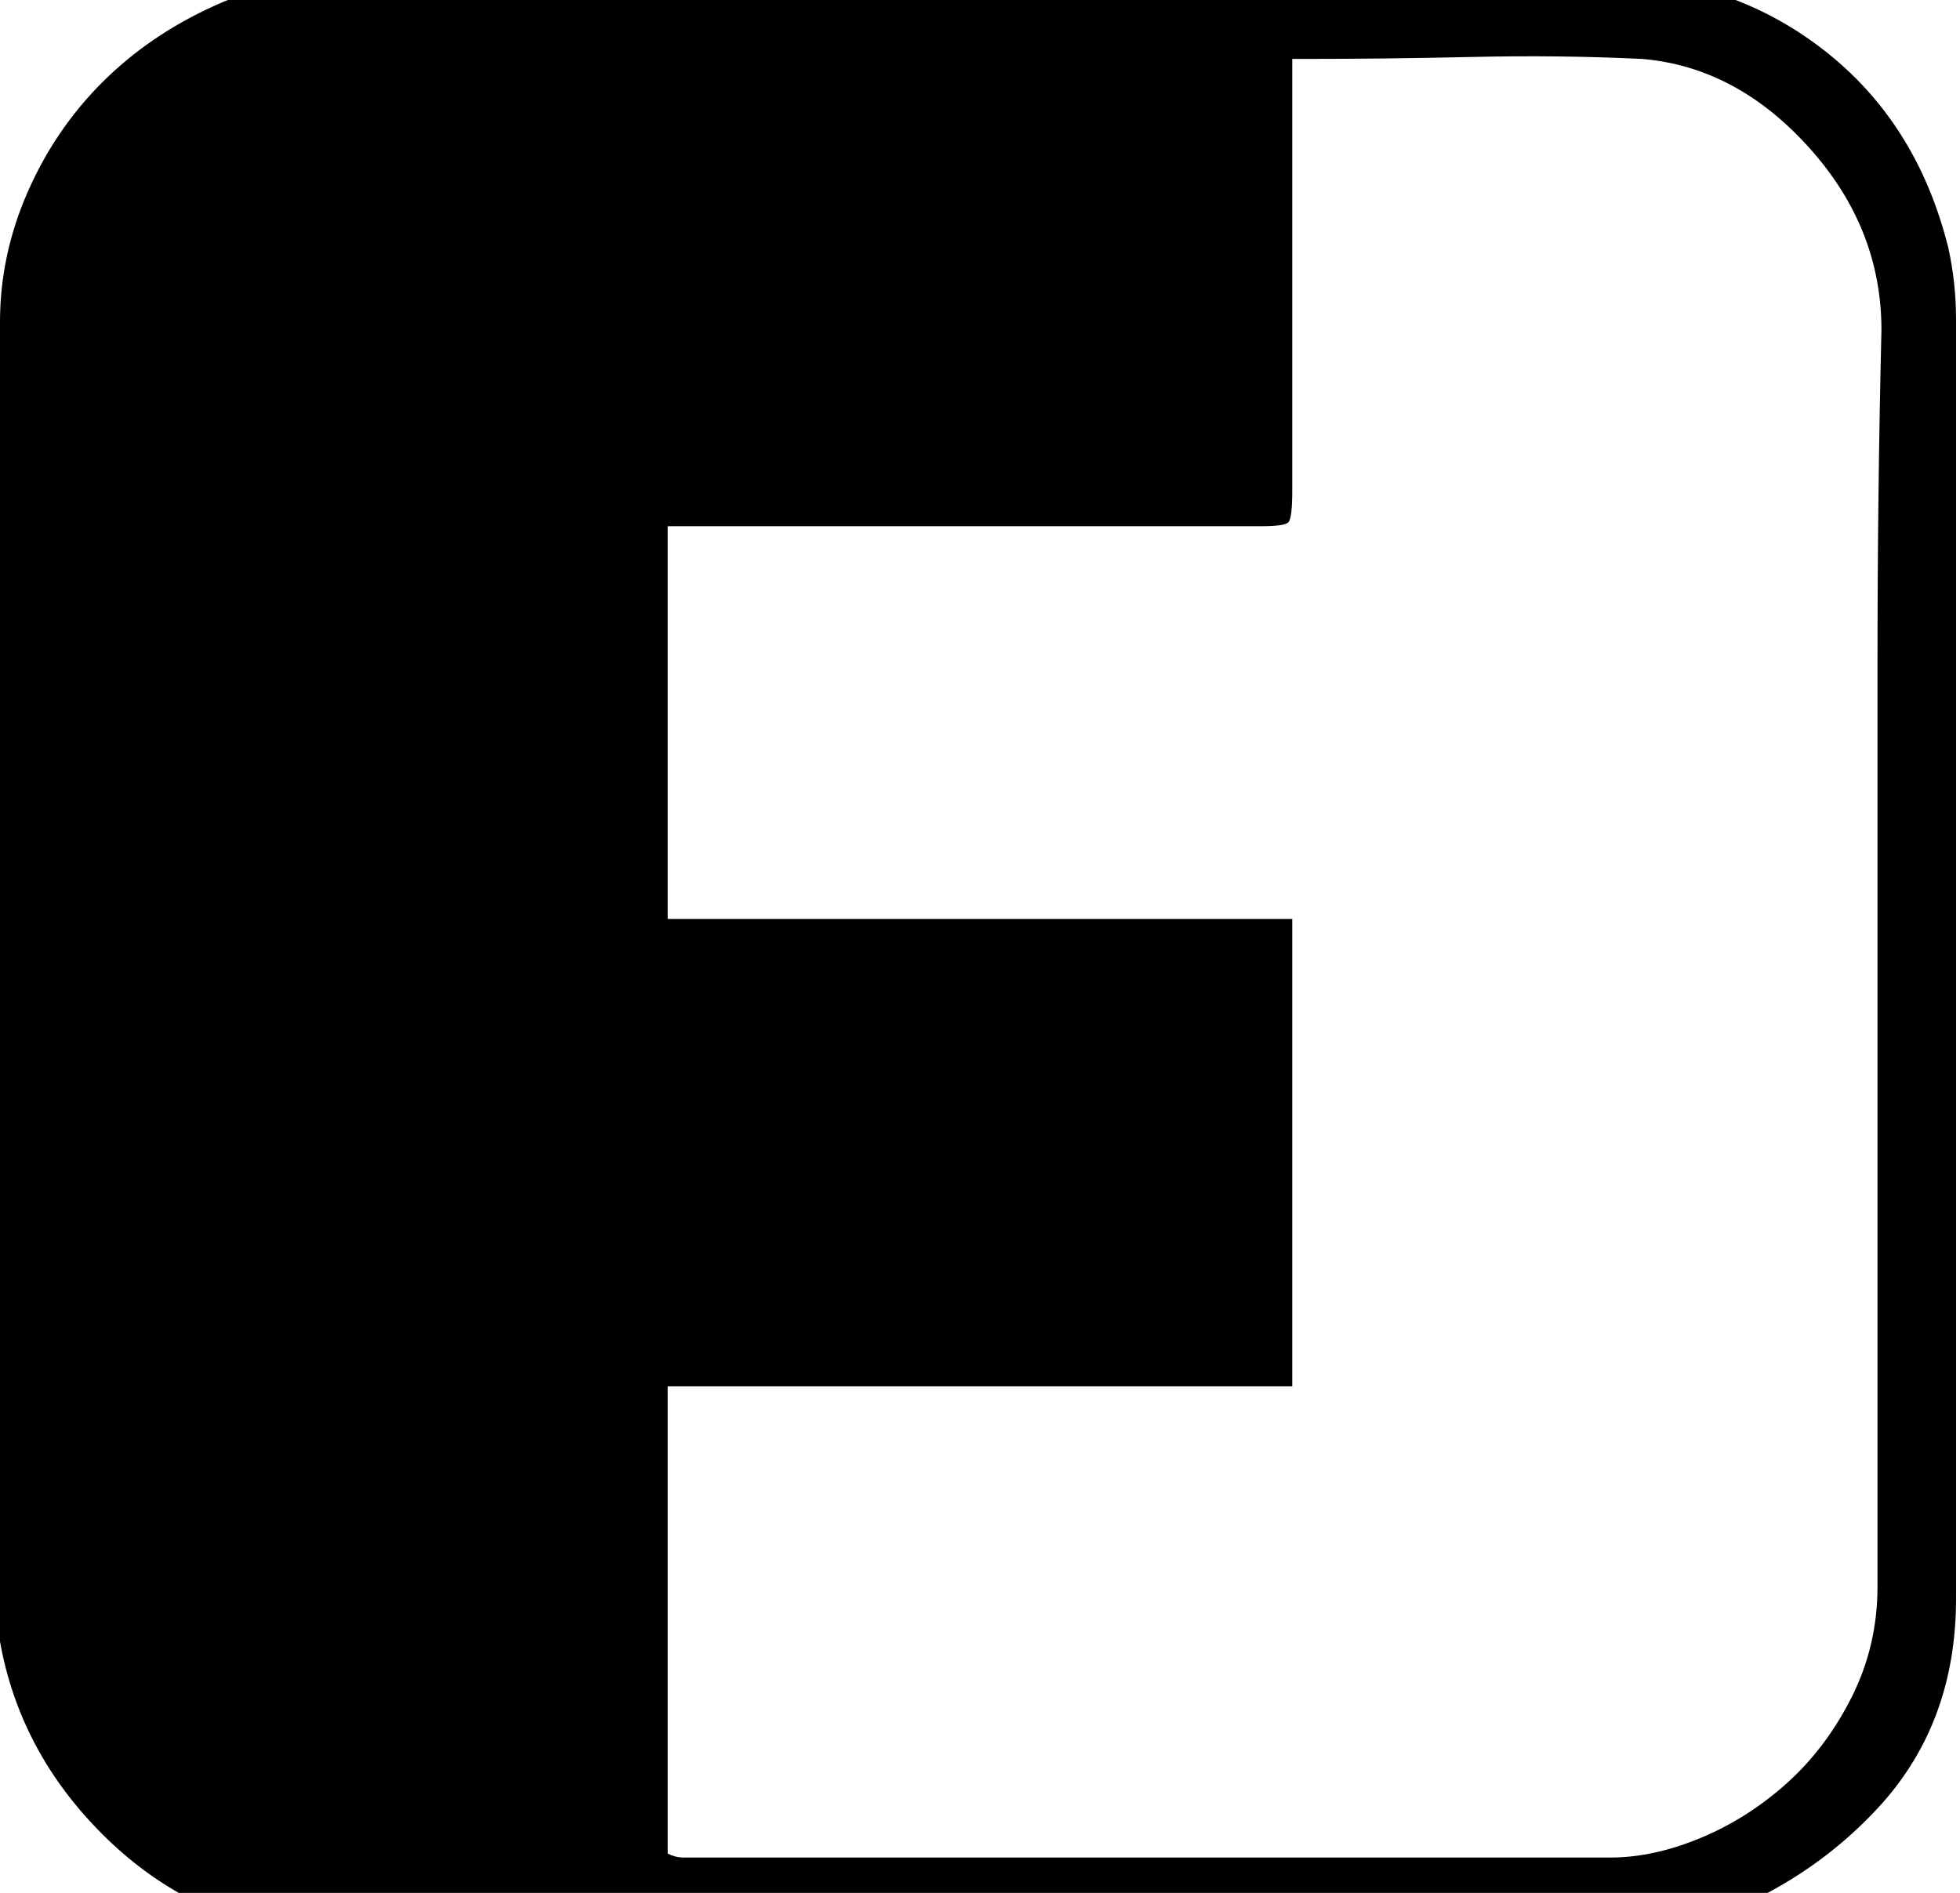 <?xml version="1.0" encoding="utf-8"?>

<svg version="1.0" 
	id="glyph_" 
	xmlns="http://www.w3.org/2000/svg" 
	xmlns:xlink="http://www.w3.org/1999/xlink"
	x="0px"
	y="0px"
	width="97.461px" 
	height="94.141px">
	
<!-- Editor: Birdfont 6.12.0 -->

<g id="">
<path style="fill:#000000;stroke-width:0px" d="M64.258 2.93 C64.258 8.301 64.258 19.043 64.258 24.414 Q64.258 25.781 64.062 25.977 Q63.867 26.172 62.695 26.172 C52.865 26.172 40.576 26.172 33.203 26.172 C33.203 31.055 33.203 40.82 33.203 45.703 C40.967 45.703 56.494 45.703 64.258 45.703 C64.258 51.514 64.258 63.135 64.258 68.945 C56.494 68.945 40.967 68.945 33.203 68.945 C33.203 74.756 33.203 86.377 33.203 92.188 Q33.594 92.383 33.984 92.383 C49.349 92.383 68.555 92.383 80.078 92.383 Q82.227 92.383 84.57 91.406 Q86.914 90.43 88.867 88.672 Q90.82 86.914 92.09 84.375 Q93.359 81.836 93.359 78.906 C93.359 69.076 93.359 56.787 93.359 49.414 Q93.359 41.211 93.359 32.91 Q93.359 24.609 93.555 16.406 Q93.555 11.328 89.941 7.324 Q86.328 3.32 81.641 2.93 Q77.539 2.734 73.242 2.832 Q68.945 2.93 64.844 2.93 C64.648 2.93 64.404 2.93 64.258 2.93 zM82.617 96.484 C65.82 96.484 32.227 96.484 15.43 96.484 Q15.039 96.094 14.648 96.094 Q9.18 95.312 5.078 91.211 Q0.977 87.109 0 81.641 Q-0.195 80.078 -0.098 78.418 Q0 76.758 0 75.195 C0 55.469 0 30.811 0 16.016 Q0 12.695 1.367 9.57 Q2.734 6.445 5.078 4.102 Q7.422 1.758 10.645 0.293 Q13.867 -1.172 17.383 -1.172 Q33.008 -0.977 48.535 -1.074 Q64.062 -1.172 79.688 -1.172 Q85.938 -1.172 90.625 2.441 Q95.312 6.055 96.875 12.305 Q97.266 14.062 97.266 15.918 Q97.266 17.773 97.266 19.531 C97.266 39.518 97.266 64.502 97.266 79.492 Q97.266 85.742 93.359 89.941 Q89.453 94.141 83.594 95.898 Q83.398 96.094 82.617 96.484 z" id="path__0" />
</g>
</svg>